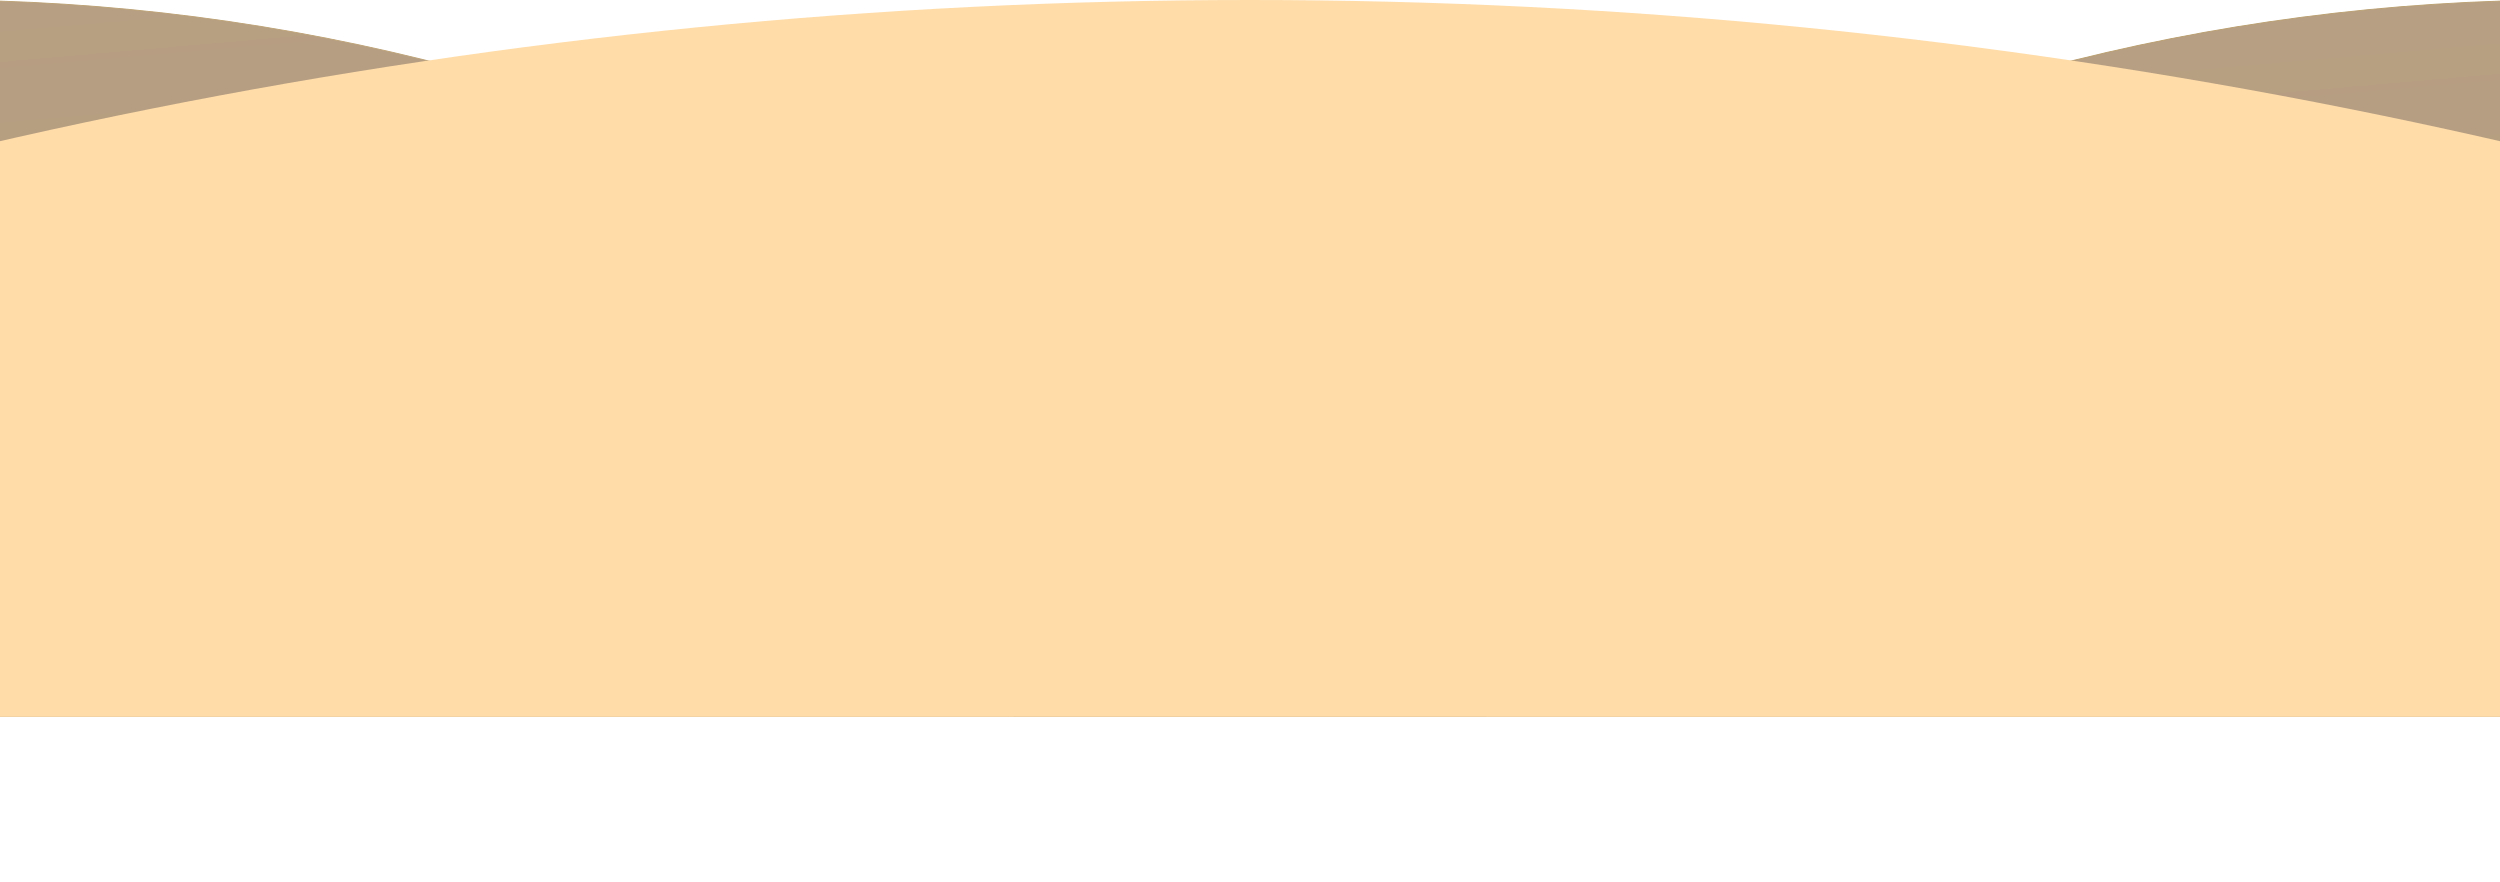 <svg xmlns="http://www.w3.org/2000/svg" id="_レイヤー_2" viewBox="0 0 3105.1 1095.1"><defs><linearGradient id="_名称未設定グラデーション" x1="138.1" x2="-303.7" y1="-4429.6" y2="-9478.2" gradientTransform="translate(0 9487.7)" gradientUnits="userSpaceOnUse"><stop offset="0" stop-color="#9e8456"/><stop offset="1" stop-color="#b79f83"/></linearGradient><linearGradient id="_名称未設定グラデーション_2" x1="-2617.2" x2="2451.6" y1="-7944.2" y2="-7944.2" gradientTransform="matrix(1 0 0 -1 0 -5410.4)" gradientUnits="userSpaceOnUse"><stop offset="0" stop-color="#af935b"/><stop offset="1" stop-color="#c6ac89"/></linearGradient><linearGradient id="_名称未設定グラデーション_3" x1="3408.7" x2="2966.9" y1="-4429.6" y2="-9478.2" gradientTransform="translate(0 9487.7)" gradientUnits="userSpaceOnUse"><stop offset="0" stop-color="#9e8456"/><stop offset="1" stop-color="#b79f83"/></linearGradient><linearGradient id="_名称未設定グラデーション_4" x1="653.4" x2="5722.2" y1="-7944.2" y2="-7944.2" gradientTransform="matrix(1 0 0 -1 0 -5410.4)" gradientUnits="userSpaceOnUse"><stop offset="0" stop-color="#af935b"/><stop offset="1" stop-color="#c6ac89"/></linearGradient><linearGradient id="_名称未設定グラデーション_5" x1="2159.3" x2="945.7" y1="4406.8" y2="-9461.6" gradientTransform="translate(0 9487.7)" gradientUnits="userSpaceOnUse"><stop offset="0" stop-color="#ffdca8"/><stop offset="1" stop-color="#ffdca8"/></linearGradient><clipPath id="clippath"><path d="M0 0h3105.1v890.3H0z" class="cls-4"/></clipPath><clipPath id="clippath-1"><path d="M0 0h3105.1v1095.1H0z" class="cls-4"/></clipPath><style>.cls-4{fill:none}</style></defs><g style="clip-path:url(#clippath)"><g style="clip-path:url(#clippath-1)"><g id="_レイヤー_2-2"><circle cx="-82.8" cy="2533.8" r="2533.8" style="fill:url(#_名称未設定グラデーション);stroke:url(#_名称未設定グラデーション_2);stroke-miterlimit:10;stroke-width:1.14px"/><circle cx="3187.8" cy="2533.8" r="2533.8" style="stroke-miterlimit:10;stroke-width:1.14px;fill:url(#_名称未設定グラデーション_3);stroke:url(#_名称未設定グラデーション_4)"/><circle cx="1552.5" cy="6960.3" r="6960.3" style="fill:url(#_名称未設定グラデーション_5)"/></g></g></g></svg>